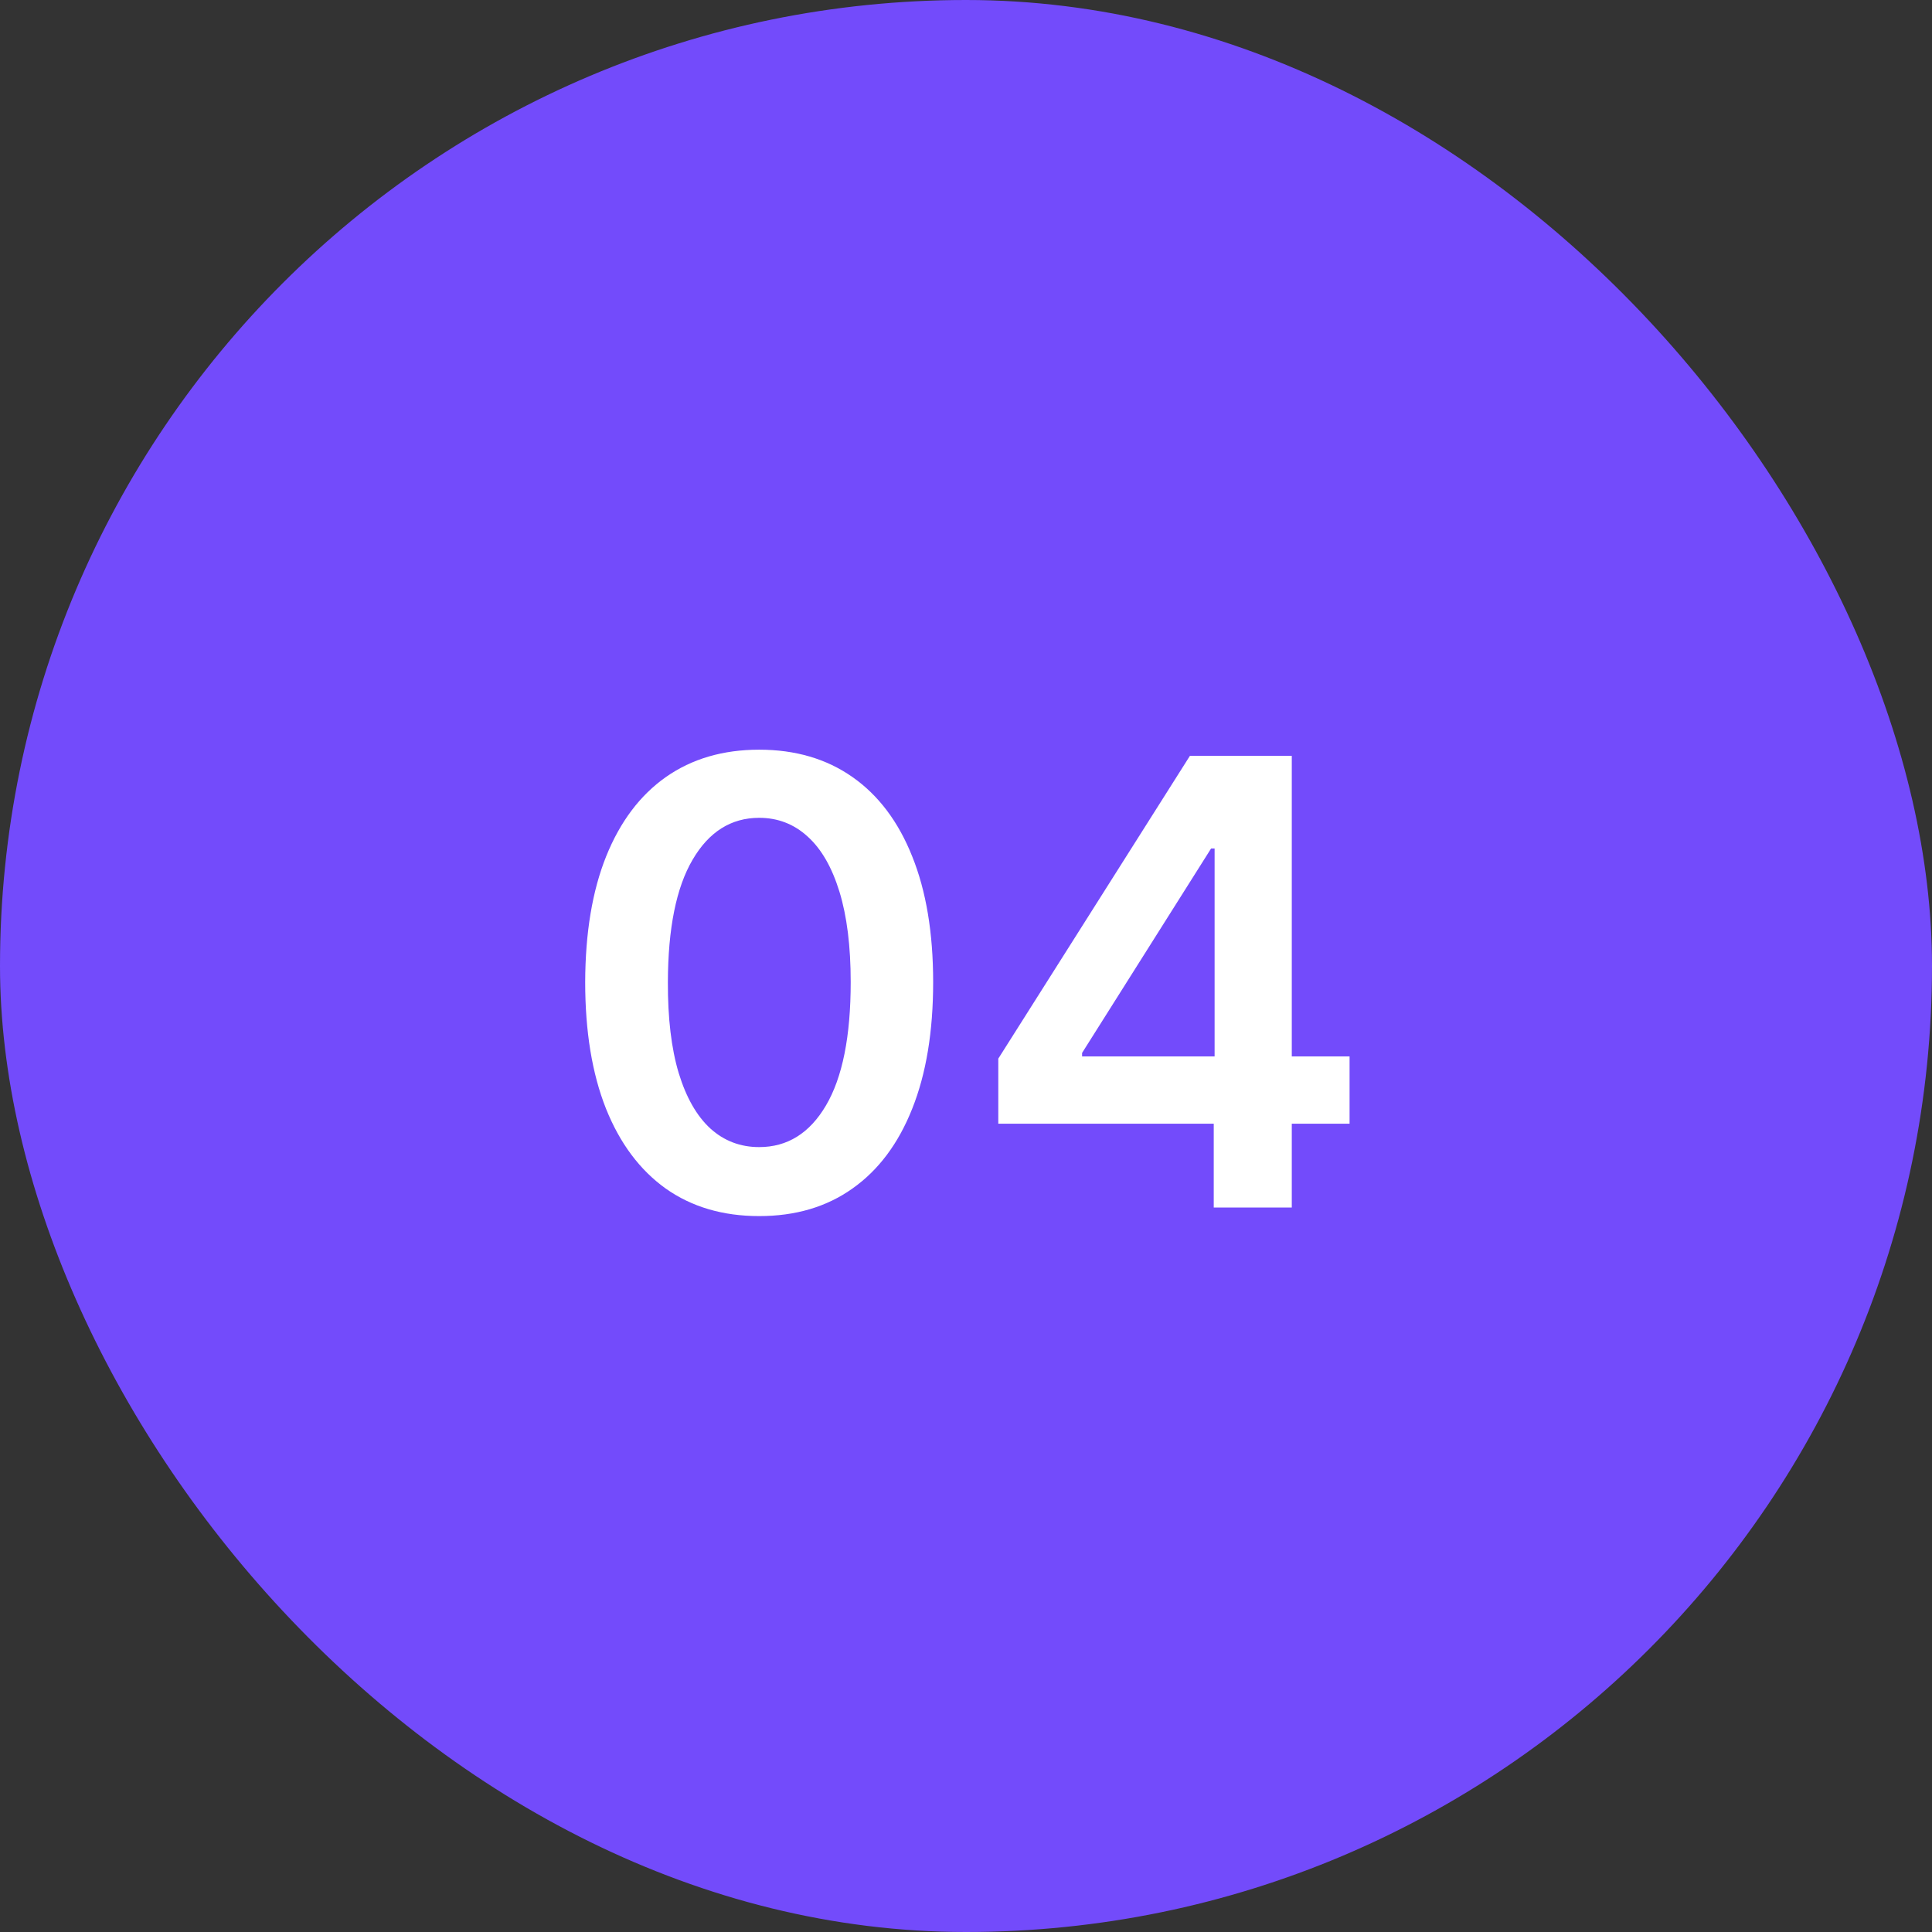 <?xml version="1.0" encoding="UTF-8"?>
<svg xmlns="http://www.w3.org/2000/svg" width="56" height="56" viewBox="0 0 56 56" fill="none">
  <rect x="0" y="0" width="56" height="56" fill="#333333" stroke="none"/>
  <rect width="56" height="56" rx="28" fill="#734BFB"></rect>
  <path d="M22.005 35.249C20.953 35.249 20.049 34.983 19.295 34.45C18.545 33.913 17.967 33.14 17.563 32.13C17.162 31.116 16.962 29.895 16.962 28.467C16.966 27.04 17.168 25.825 17.569 24.824C17.974 23.818 18.551 23.051 19.301 22.523C20.055 21.994 20.957 21.73 22.005 21.73C23.053 21.73 23.955 21.994 24.709 22.523C25.463 23.051 26.041 23.818 26.441 24.824C26.846 25.829 27.048 27.044 27.048 28.467C27.048 29.899 26.846 31.122 26.441 32.136C26.041 33.146 25.463 33.918 24.709 34.45C23.959 34.983 23.058 35.249 22.005 35.249ZM22.005 33.249C22.823 33.249 23.469 32.846 23.942 32.041C24.419 31.231 24.658 30.04 24.658 28.467C24.658 27.428 24.549 26.554 24.332 25.847C24.114 25.139 23.808 24.607 23.411 24.249C23.015 23.886 22.546 23.705 22.005 23.705C21.191 23.705 20.548 24.11 20.075 24.92C19.602 25.725 19.363 26.908 19.359 28.467C19.355 29.511 19.459 30.389 19.672 31.101C19.889 31.812 20.196 32.349 20.592 32.712C20.989 33.07 21.46 33.249 22.005 33.249ZM28.936 32.571V30.685L34.49 21.909H36.063V24.594H35.104L31.365 30.519V30.621H39.118V32.571H28.936ZM35.181 35V31.996L35.206 31.152V21.909H37.443V35H35.181Z" fill="white"></path>
</svg>
